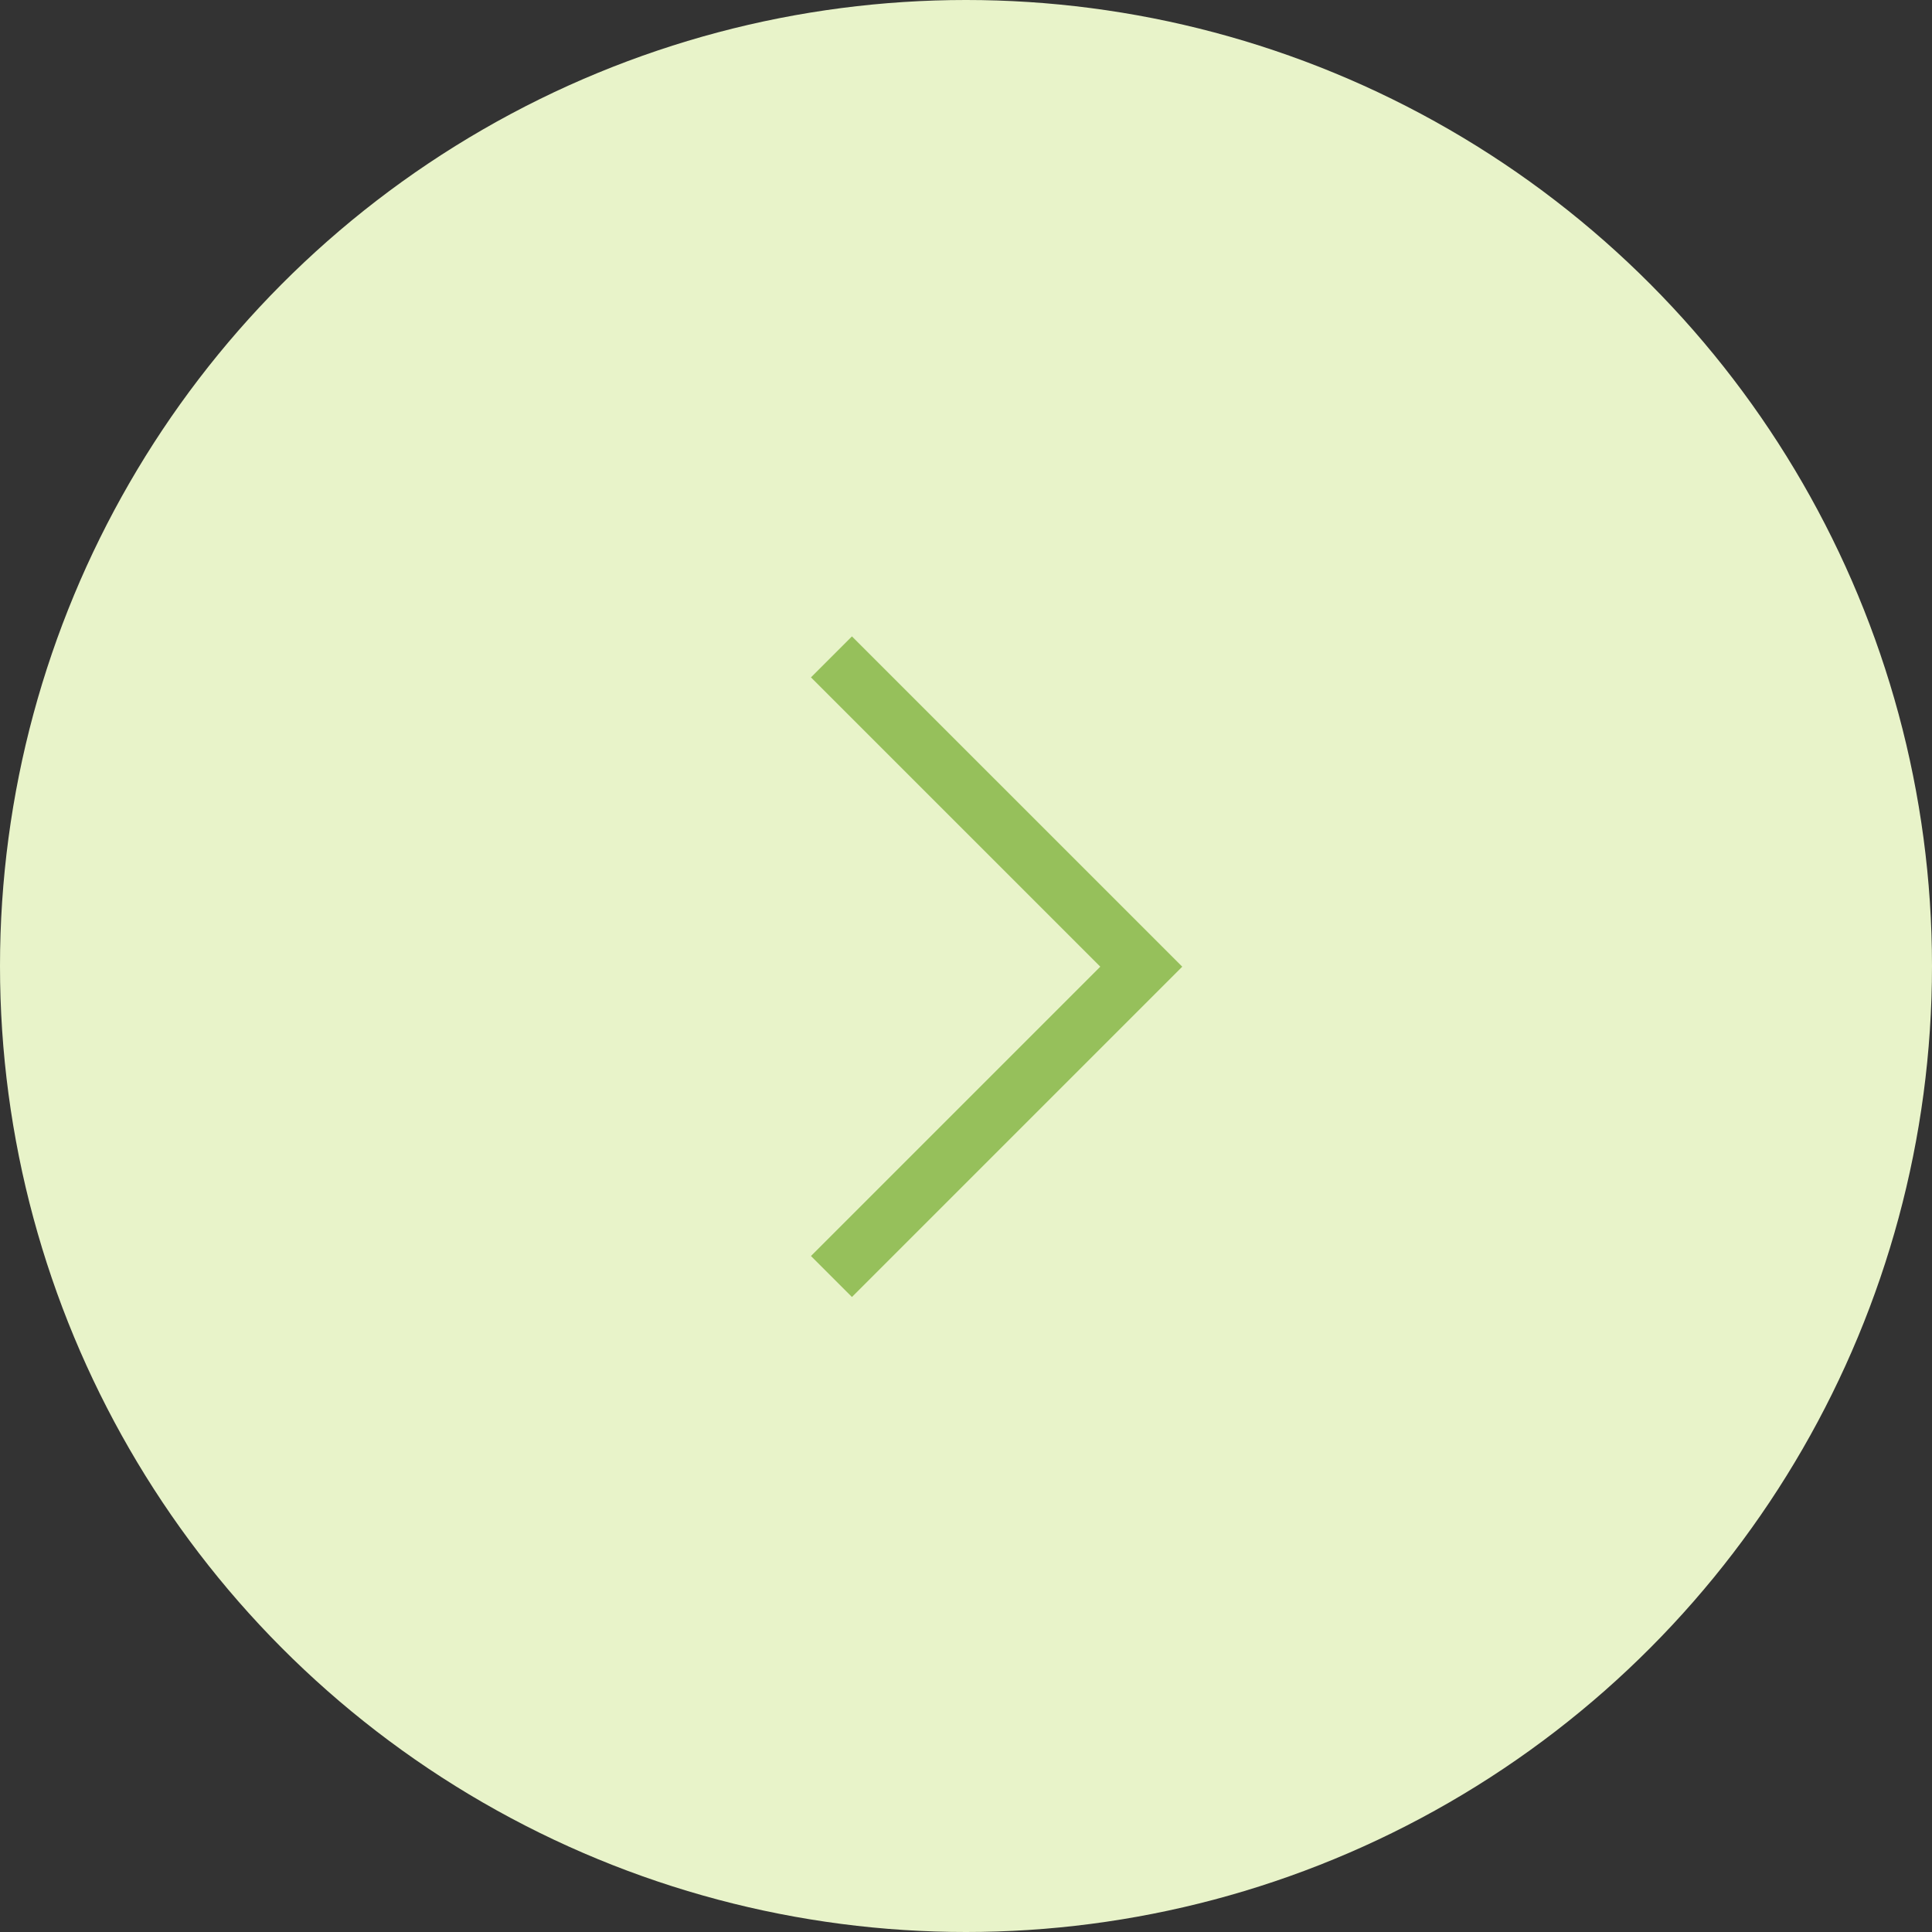 <?xml version="1.0" encoding="UTF-8"?> <svg xmlns="http://www.w3.org/2000/svg" width="100" height="100" viewBox="0 0 100 100" fill="none"><rect x="0" y="0" width="100" height="100" fill="#333333" stroke="none"/> <circle cx="50" cy="50" r="50" fill="#E8F3C9"></circle> <path d="M43.036 34L59.072 50.036L43.036 66.072" stroke="#96C05B" stroke-width="3"></path> </svg> 